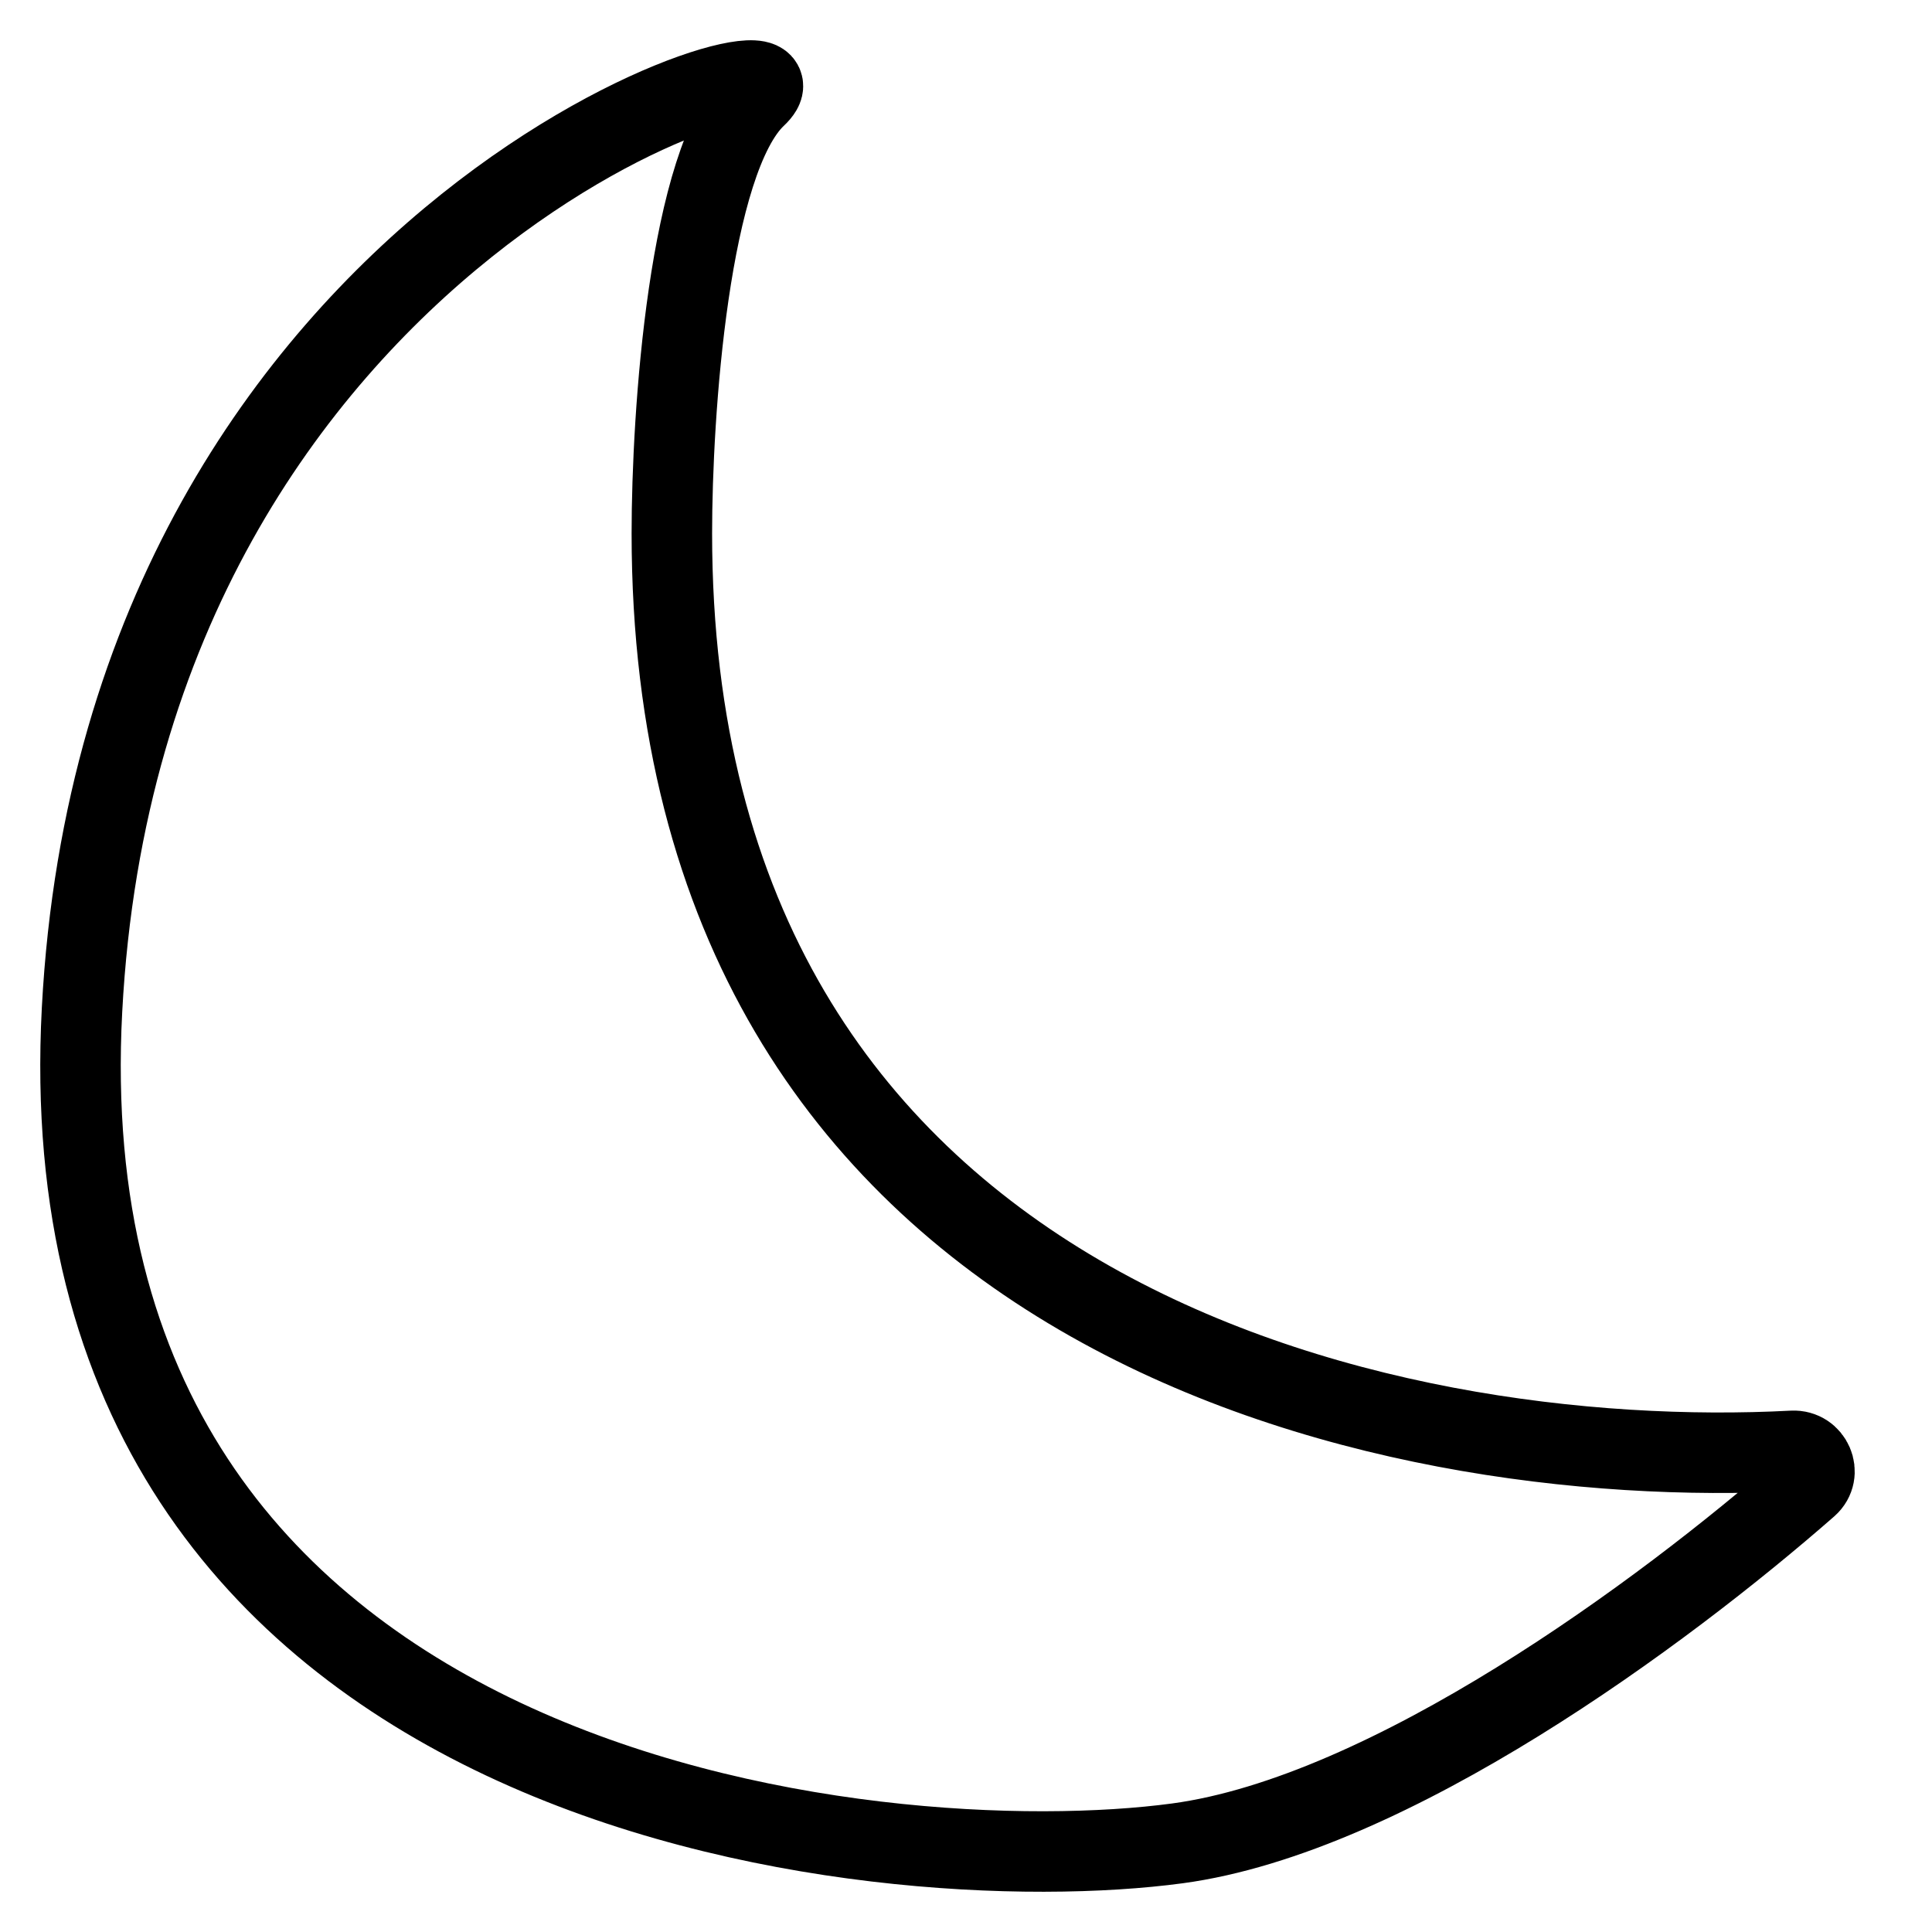 <svg width="24" height="24" viewBox="0 0 24 24" fill="none" xmlns="http://www.w3.org/2000/svg">
<path d="M9.392 1.201C8.555 1.99 8.346 5.146 8.346 6.625C8.346 16.393 17.206 18.29 22.269 18.023C22.508 18.011 22.635 18.303 22.456 18.461C20.655 20.039 17.26 22.544 14.626 22.899C10.963 23.392 0.496 22.406 1.019 12.543C1.542 2.68 10.439 0.215 9.392 1.201Z" stroke="black" stroke-linecap="round"/>
</svg>
